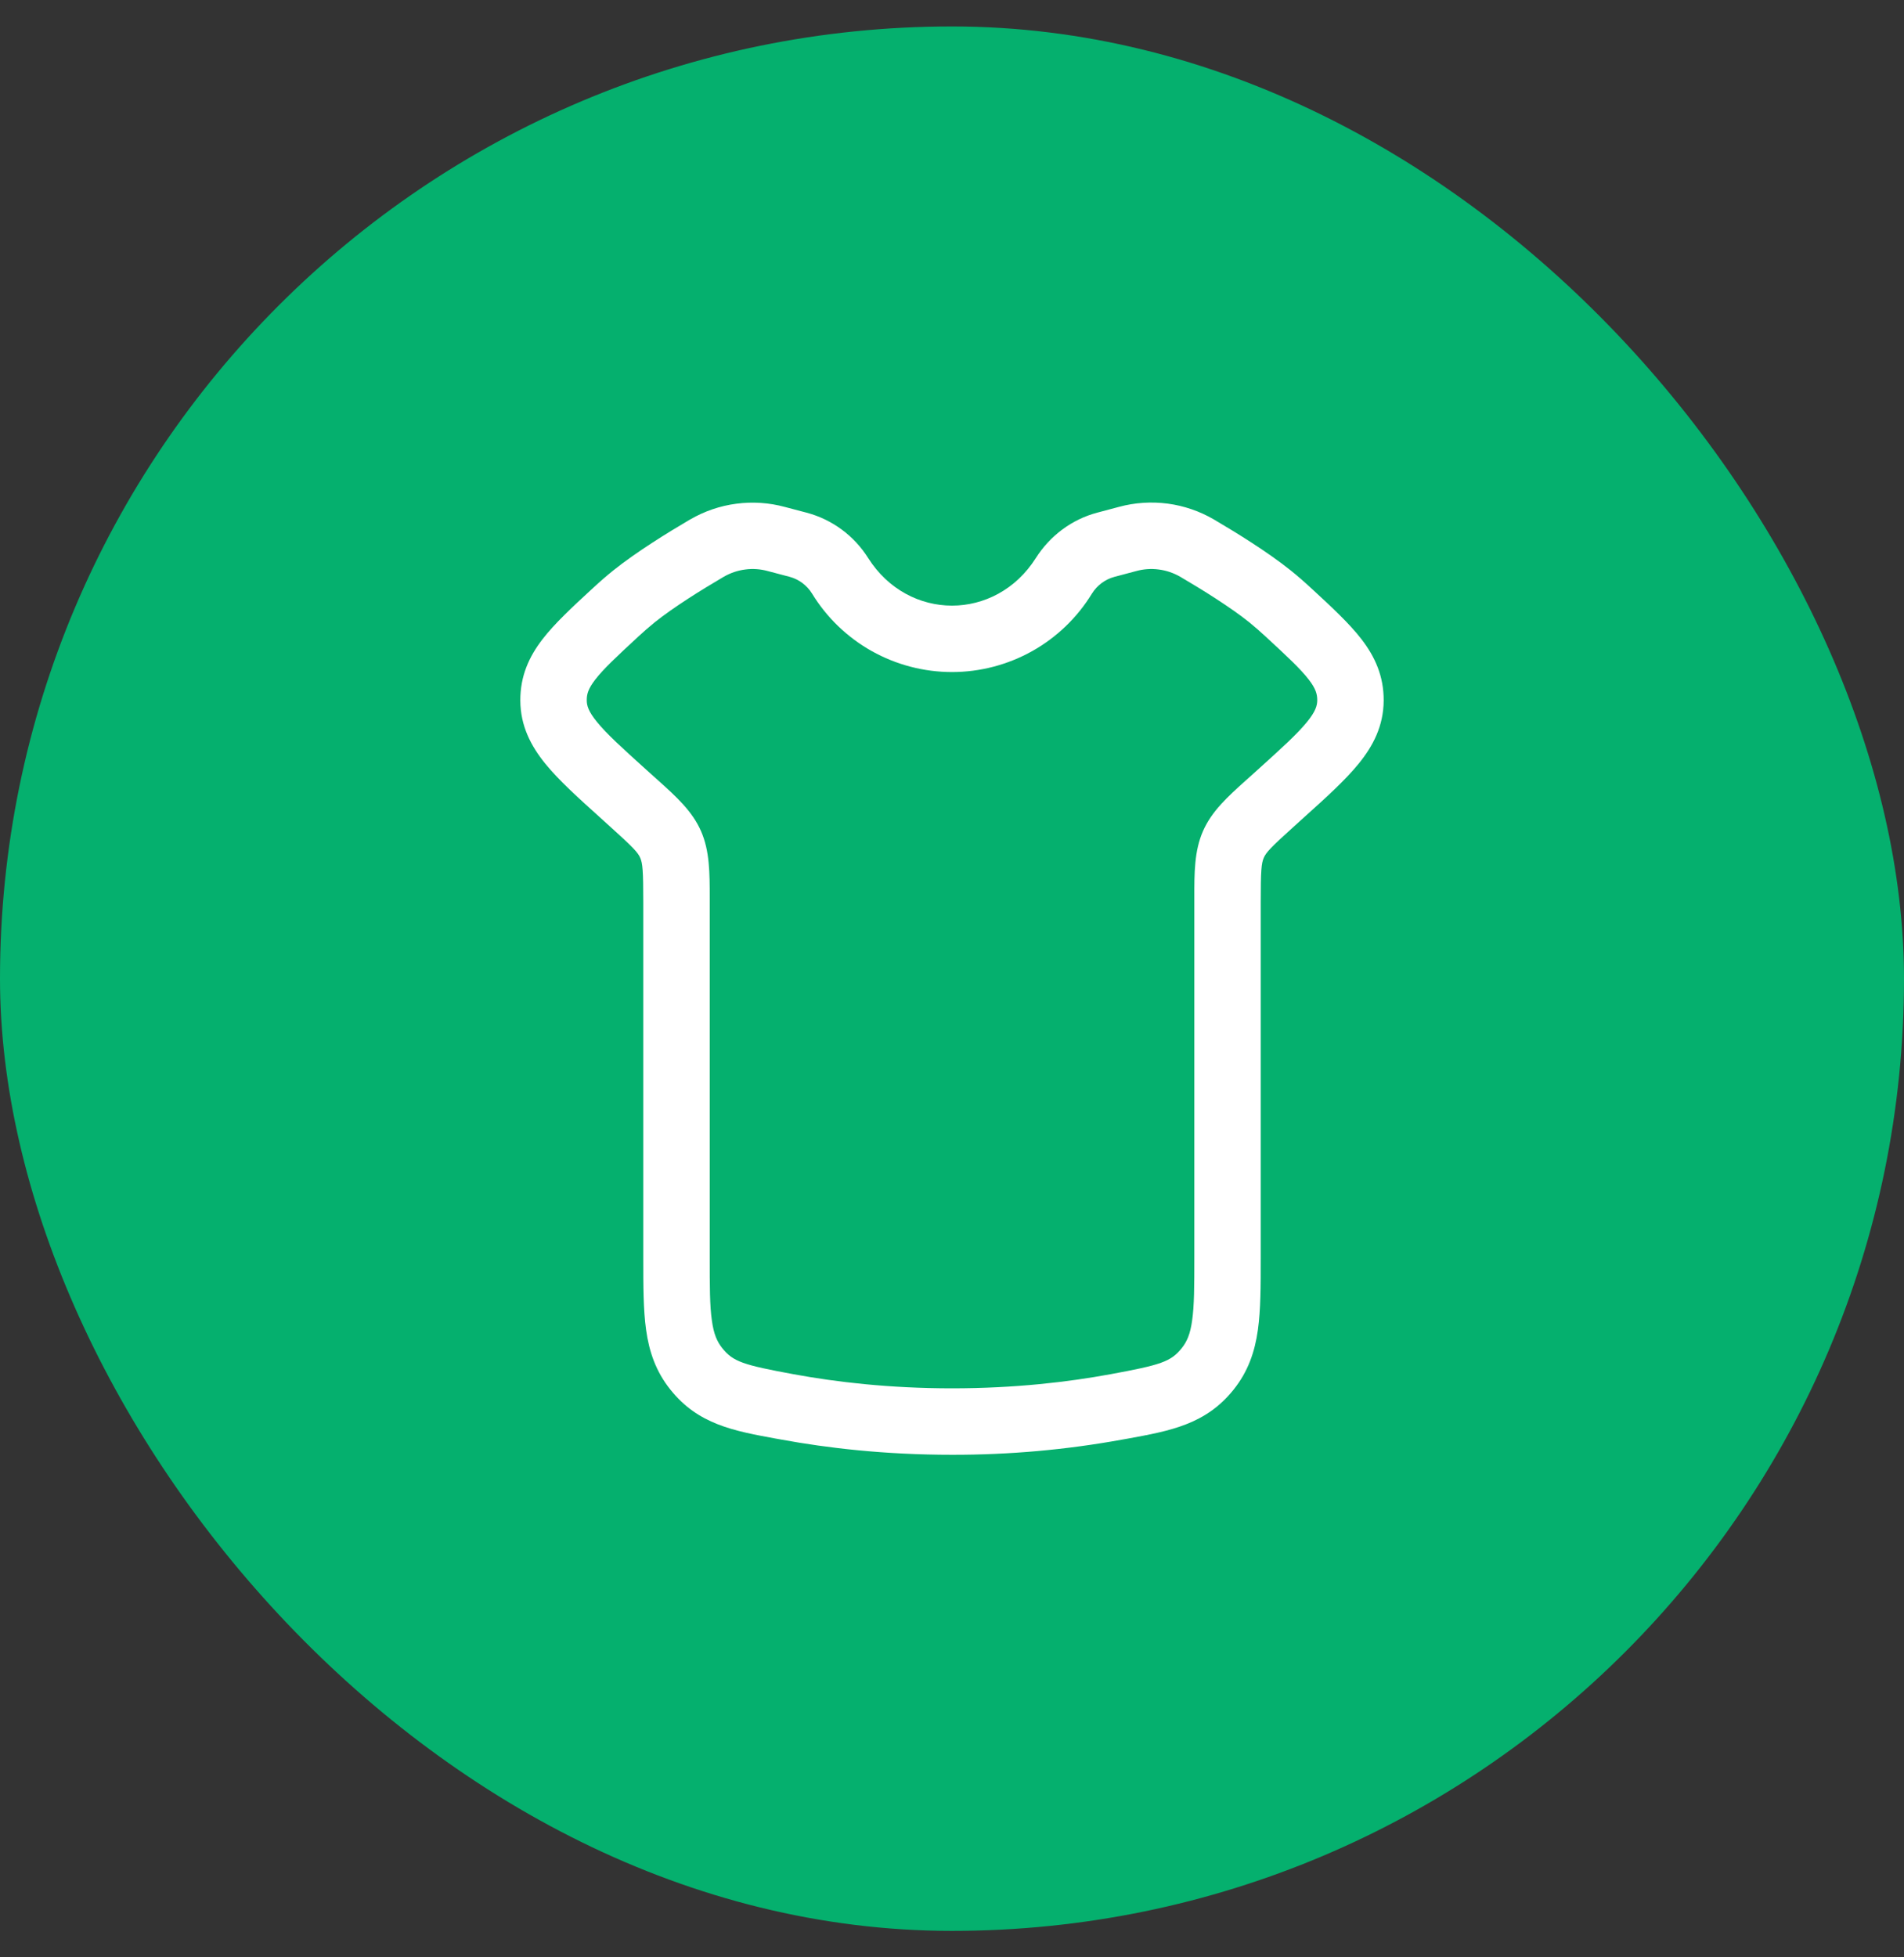 <svg xmlns="http://www.w3.org/2000/svg" width="36" height="37" viewBox="0 0 36 37" fill="none"><rect x="0" y="0" width="36" height="37" fill="#333333" stroke="none"/><rect y="0.5" width="36" height="36" rx="18" fill="#05B06E"></rect><path fill-rule="evenodd" clip-rule="evenodd" d="M13.051 9.819C13.319 9.663 13.615 9.562 13.922 9.522C14.229 9.481 14.541 9.502 14.84 9.583L15.25 9.691C15.733 9.819 16.149 10.126 16.415 10.549C17.175 11.748 18.825 11.748 19.585 10.549C19.853 10.127 20.266 9.817 20.749 9.69L21.159 9.581C21.458 9.5 21.771 9.48 22.078 9.52C22.385 9.561 22.681 9.662 22.949 9.818C23.38 10.071 23.971 10.436 24.404 10.783C24.532 10.886 24.659 10.996 24.787 11.115L24.821 11.146C25.184 11.481 25.511 11.784 25.74 12.08C25.998 12.414 26.164 12.781 26.162 13.243C26.159 13.722 25.963 14.101 25.686 14.44C25.433 14.75 25.072 15.077 24.658 15.449L24.47 15.619C24.016 16.028 23.938 16.116 23.895 16.215C23.85 16.318 23.837 16.446 23.837 17.074V23.784C23.837 24.304 23.837 24.757 23.784 25.137C23.726 25.552 23.6 25.924 23.324 26.269C22.8 26.925 22.129 27.047 21.332 27.193L21.224 27.212C20.161 27.406 19.081 27.502 18 27.5C16.729 27.5 15.639 27.372 14.775 27.213L14.668 27.194C13.871 27.048 13.2 26.926 12.676 26.269C12.4 25.924 12.274 25.553 12.216 25.138C12.163 24.758 12.163 24.305 12.163 23.785V17.074C12.163 16.446 12.15 16.319 12.105 16.216C12.062 16.117 11.984 16.029 11.53 15.62L11.375 15.48L11.342 15.45C10.928 15.077 10.567 14.751 10.314 14.441C10.037 14.101 9.841 13.722 9.838 13.244C9.836 12.781 10.002 12.414 10.26 12.08C10.489 11.784 10.816 11.481 11.179 11.146L11.213 11.115C11.341 10.996 11.468 10.886 11.596 10.783C12.029 10.436 12.62 10.071 13.051 9.818M14.521 10.796C14.382 10.757 14.236 10.746 14.093 10.765C13.949 10.783 13.811 10.83 13.686 10.902C13.262 11.15 12.738 11.477 12.381 11.762C12.273 11.85 12.167 11.942 12.065 12.037C11.657 12.414 11.41 12.645 11.254 12.847C11.121 13.02 11.093 13.122 11.094 13.237C11.094 13.335 11.122 13.444 11.287 13.647C11.471 13.873 11.759 14.135 12.216 14.547L12.371 14.687L12.441 14.749C12.785 15.059 13.09 15.333 13.255 15.712C13.419 16.087 13.419 16.501 13.419 16.978V23.745C13.419 24.316 13.419 24.68 13.46 24.963C13.495 25.218 13.557 25.36 13.657 25.485C13.861 25.74 14.051 25.802 15.003 25.977C15.8 26.124 16.814 26.244 18 26.244C19.186 26.244 20.2 26.124 20.997 25.977C21.95 25.802 22.139 25.74 22.343 25.485C22.443 25.36 22.505 25.218 22.54 24.963C22.581 24.68 22.582 24.316 22.582 23.745V16.978C22.581 16.5 22.581 16.087 22.745 15.712C22.91 15.333 23.215 15.059 23.559 14.749L23.629 14.687L23.784 14.547C24.241 14.135 24.529 13.873 24.713 13.647C24.878 13.444 24.905 13.335 24.906 13.237C24.906 13.122 24.879 13.019 24.746 12.847C24.59 12.645 24.343 12.414 23.934 12.037C23.832 11.942 23.727 11.85 23.619 11.762C23.262 11.477 22.738 11.15 22.314 10.902C22.189 10.83 22.051 10.783 21.907 10.765C21.764 10.746 21.618 10.757 21.479 10.796L21.069 10.905C20.893 10.953 20.742 11.066 20.646 11.221C20.369 11.674 19.98 12.048 19.517 12.308C19.053 12.567 18.531 12.704 18 12.704C17.469 12.704 16.947 12.567 16.483 12.308C16.02 12.048 15.631 11.674 15.354 11.221C15.258 11.065 15.107 10.952 14.931 10.904L14.521 10.796Z" fill="white"></path></svg>